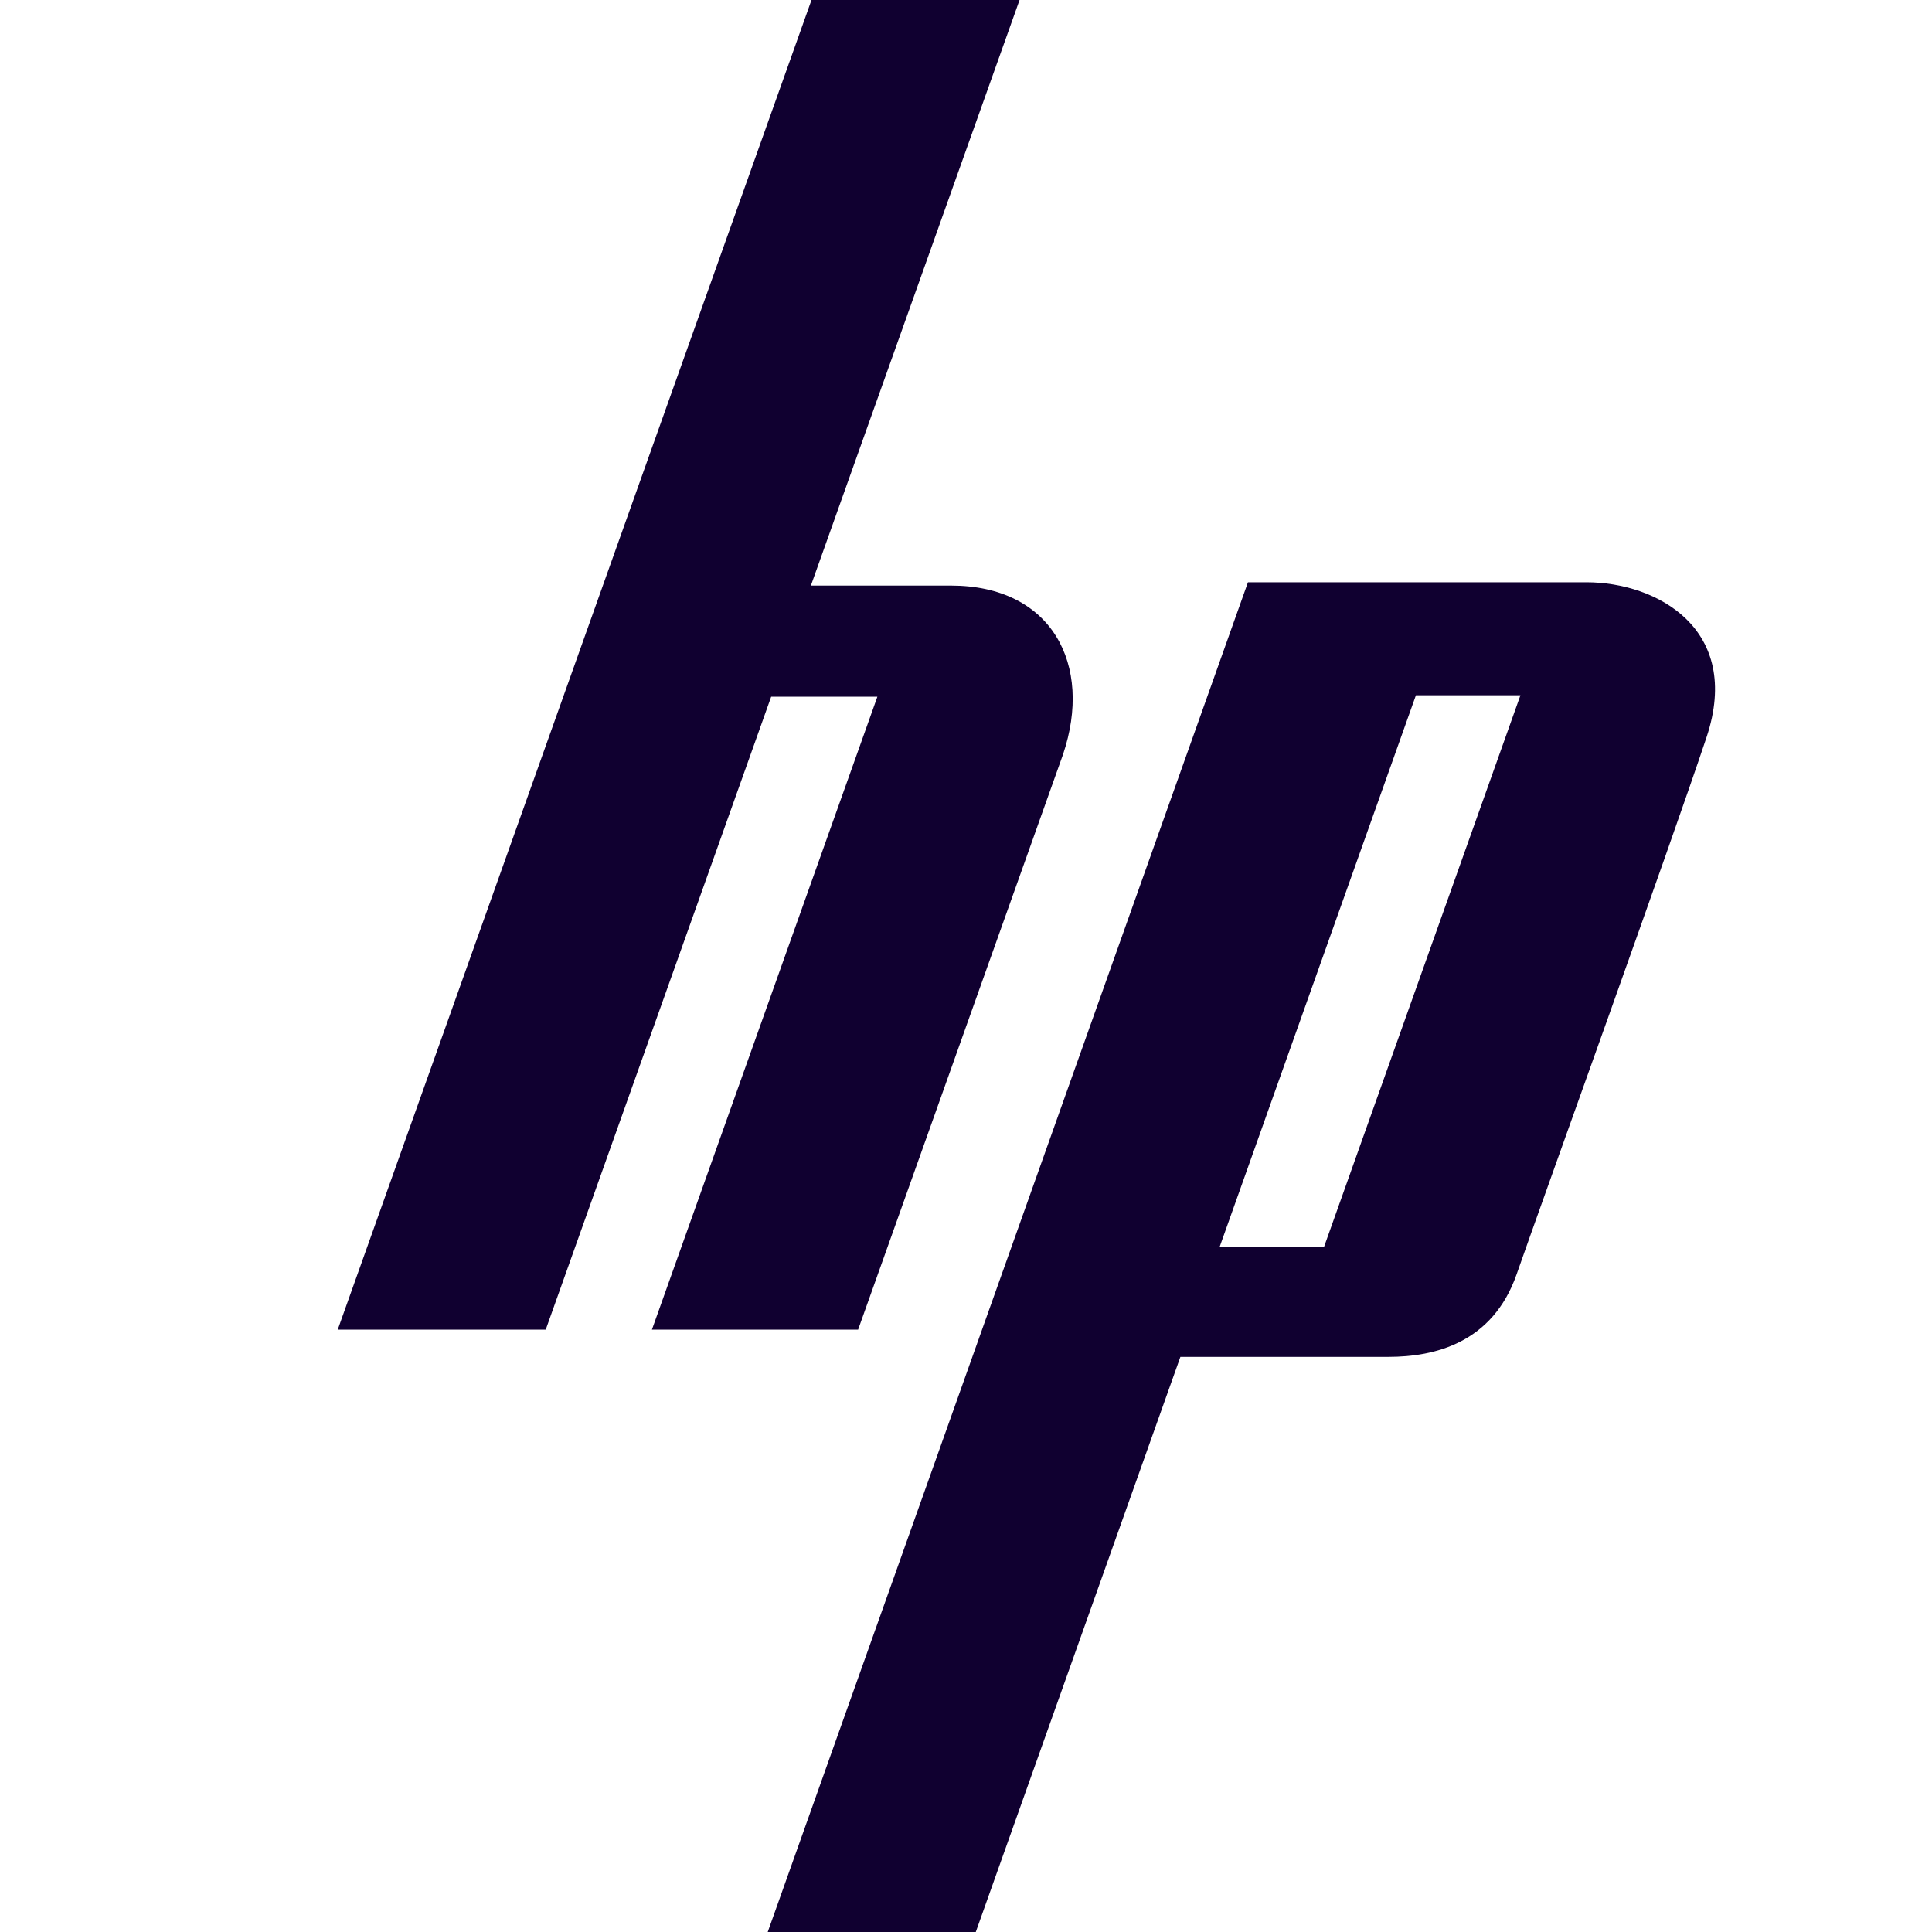 <svg width="32" height="32" viewBox="0 0 32 32" fill="none" xmlns="http://www.w3.org/2000/svg">
<g clip-path="url(#clip0_4457_53)">
<path d="M21.93 20.653H20.201L23.452 11.516H25.183L21.93 20.653ZM26.277 9.644H20.67L12.716 32H16.162L19.551 22.474H22.997C23.759 22.474 24.72 22.246 25.119 21.109C25.515 19.97 27.669 14.003 28.266 12.21C28.862 10.415 27.438 9.644 26.277 9.644Z" fill="#100030"/>
<path d="M17.607 12.496L14.213 22.023H10.798L14.532 11.54H12.773L9.039 22.023H5.594L13.441 0H16.887L13.431 9.699H15.752C17.422 9.699 18.108 11.01 17.607 12.496Z" fill="#100030"/>
</g>
<defs>
<clipPath id="clip0_4457_53">
<rect width="32" height="32" fill="white"/>
</clipPath>
</defs>
</svg>
